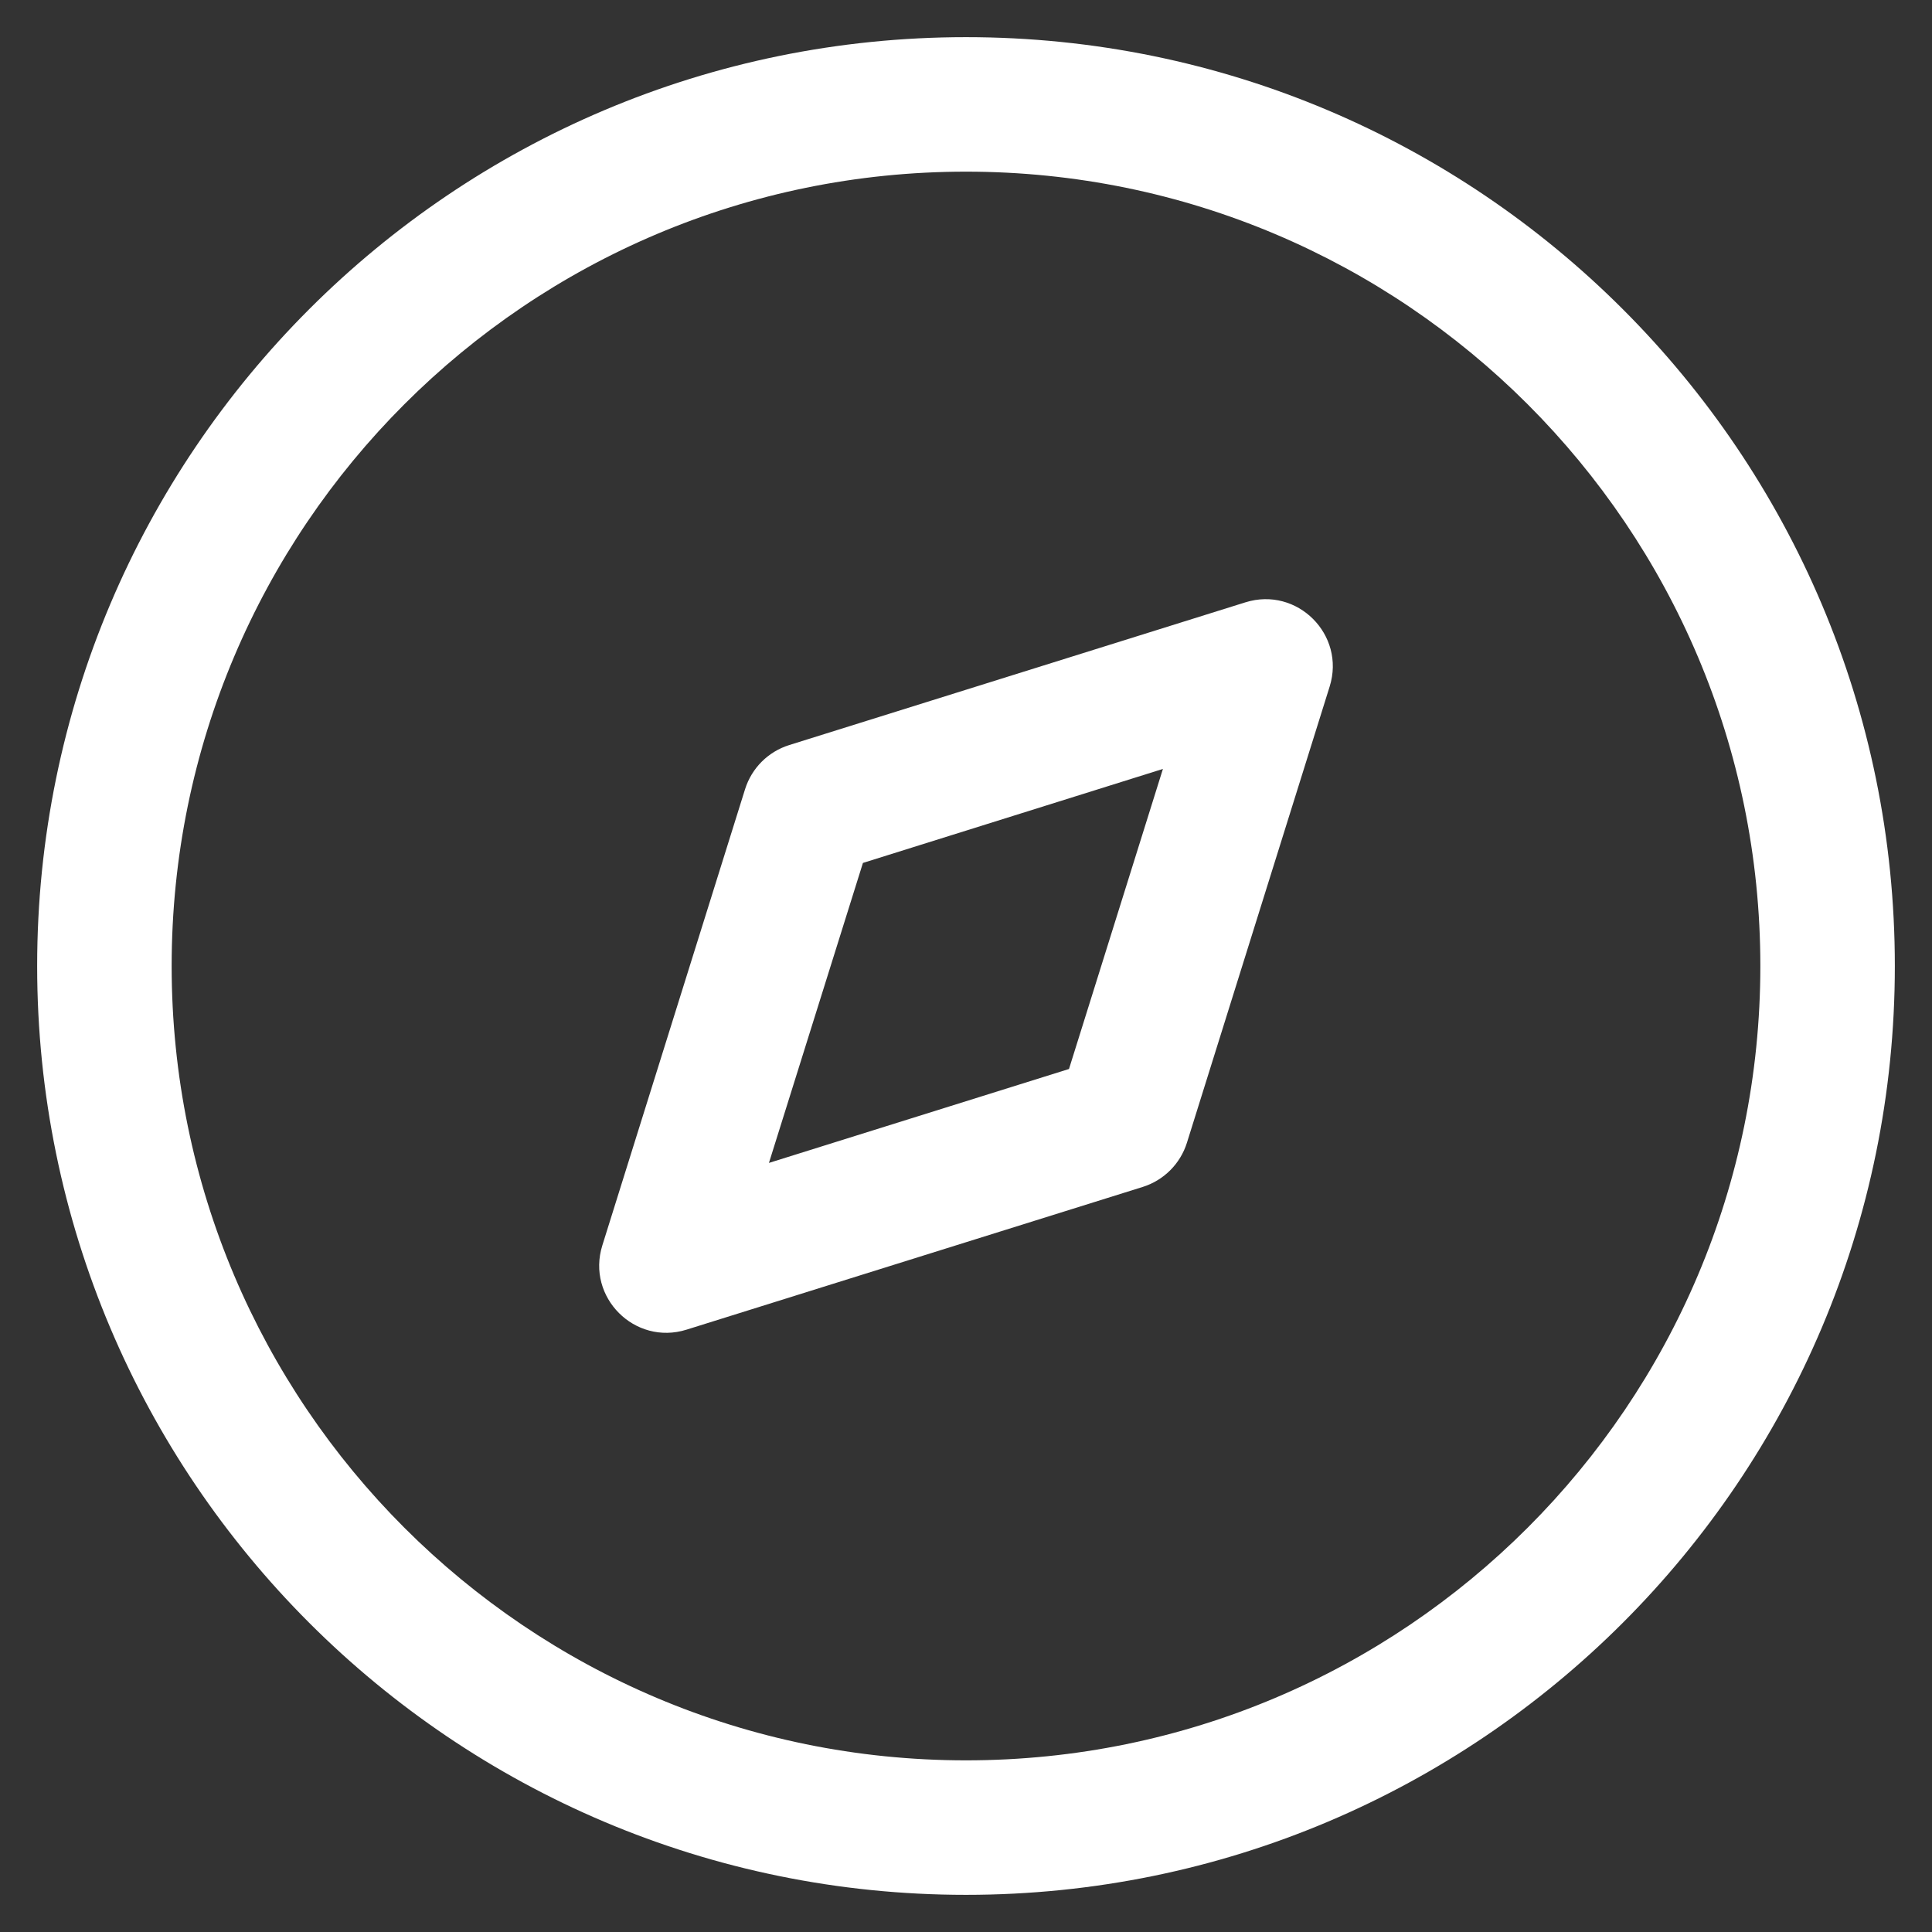 <svg width="26" height="26" viewBox="0 0 26 26" fill="none" xmlns="http://www.w3.org/2000/svg">
<rect x="0" y="0" width="26" height="26" fill="#333333" stroke="none"/>
<path fill-rule="evenodd" clip-rule="evenodd" d="M13 0.5C6.096 0.5 0.5 6.096 0.5 13C0.5 19.904 6.096 25.5 13 25.5C19.904 25.5 25.5 19.904 25.5 13C25.5 6.096 19.904 0.5 13 0.5ZM13 2.31C18.904 2.31 23.69 7.096 23.69 13C23.69 18.904 18.904 23.69 13 23.69C7.096 23.69 2.31 18.904 2.31 13C2.31 7.096 7.096 2.31 13 2.31ZM16.76 8.106L10.62 10.027C10.337 10.116 10.116 10.337 10.027 10.62L8.106 16.76C7.888 17.457 8.543 18.112 9.239 17.894L15.379 15.973C15.662 15.884 15.884 15.662 15.973 15.379L17.894 9.239C18.112 8.542 17.457 7.888 16.76 8.106ZM15.65 10.348L14.386 14.386L10.348 15.65L11.613 11.613L15.65 10.348Z" fill="white"/>
</svg>
